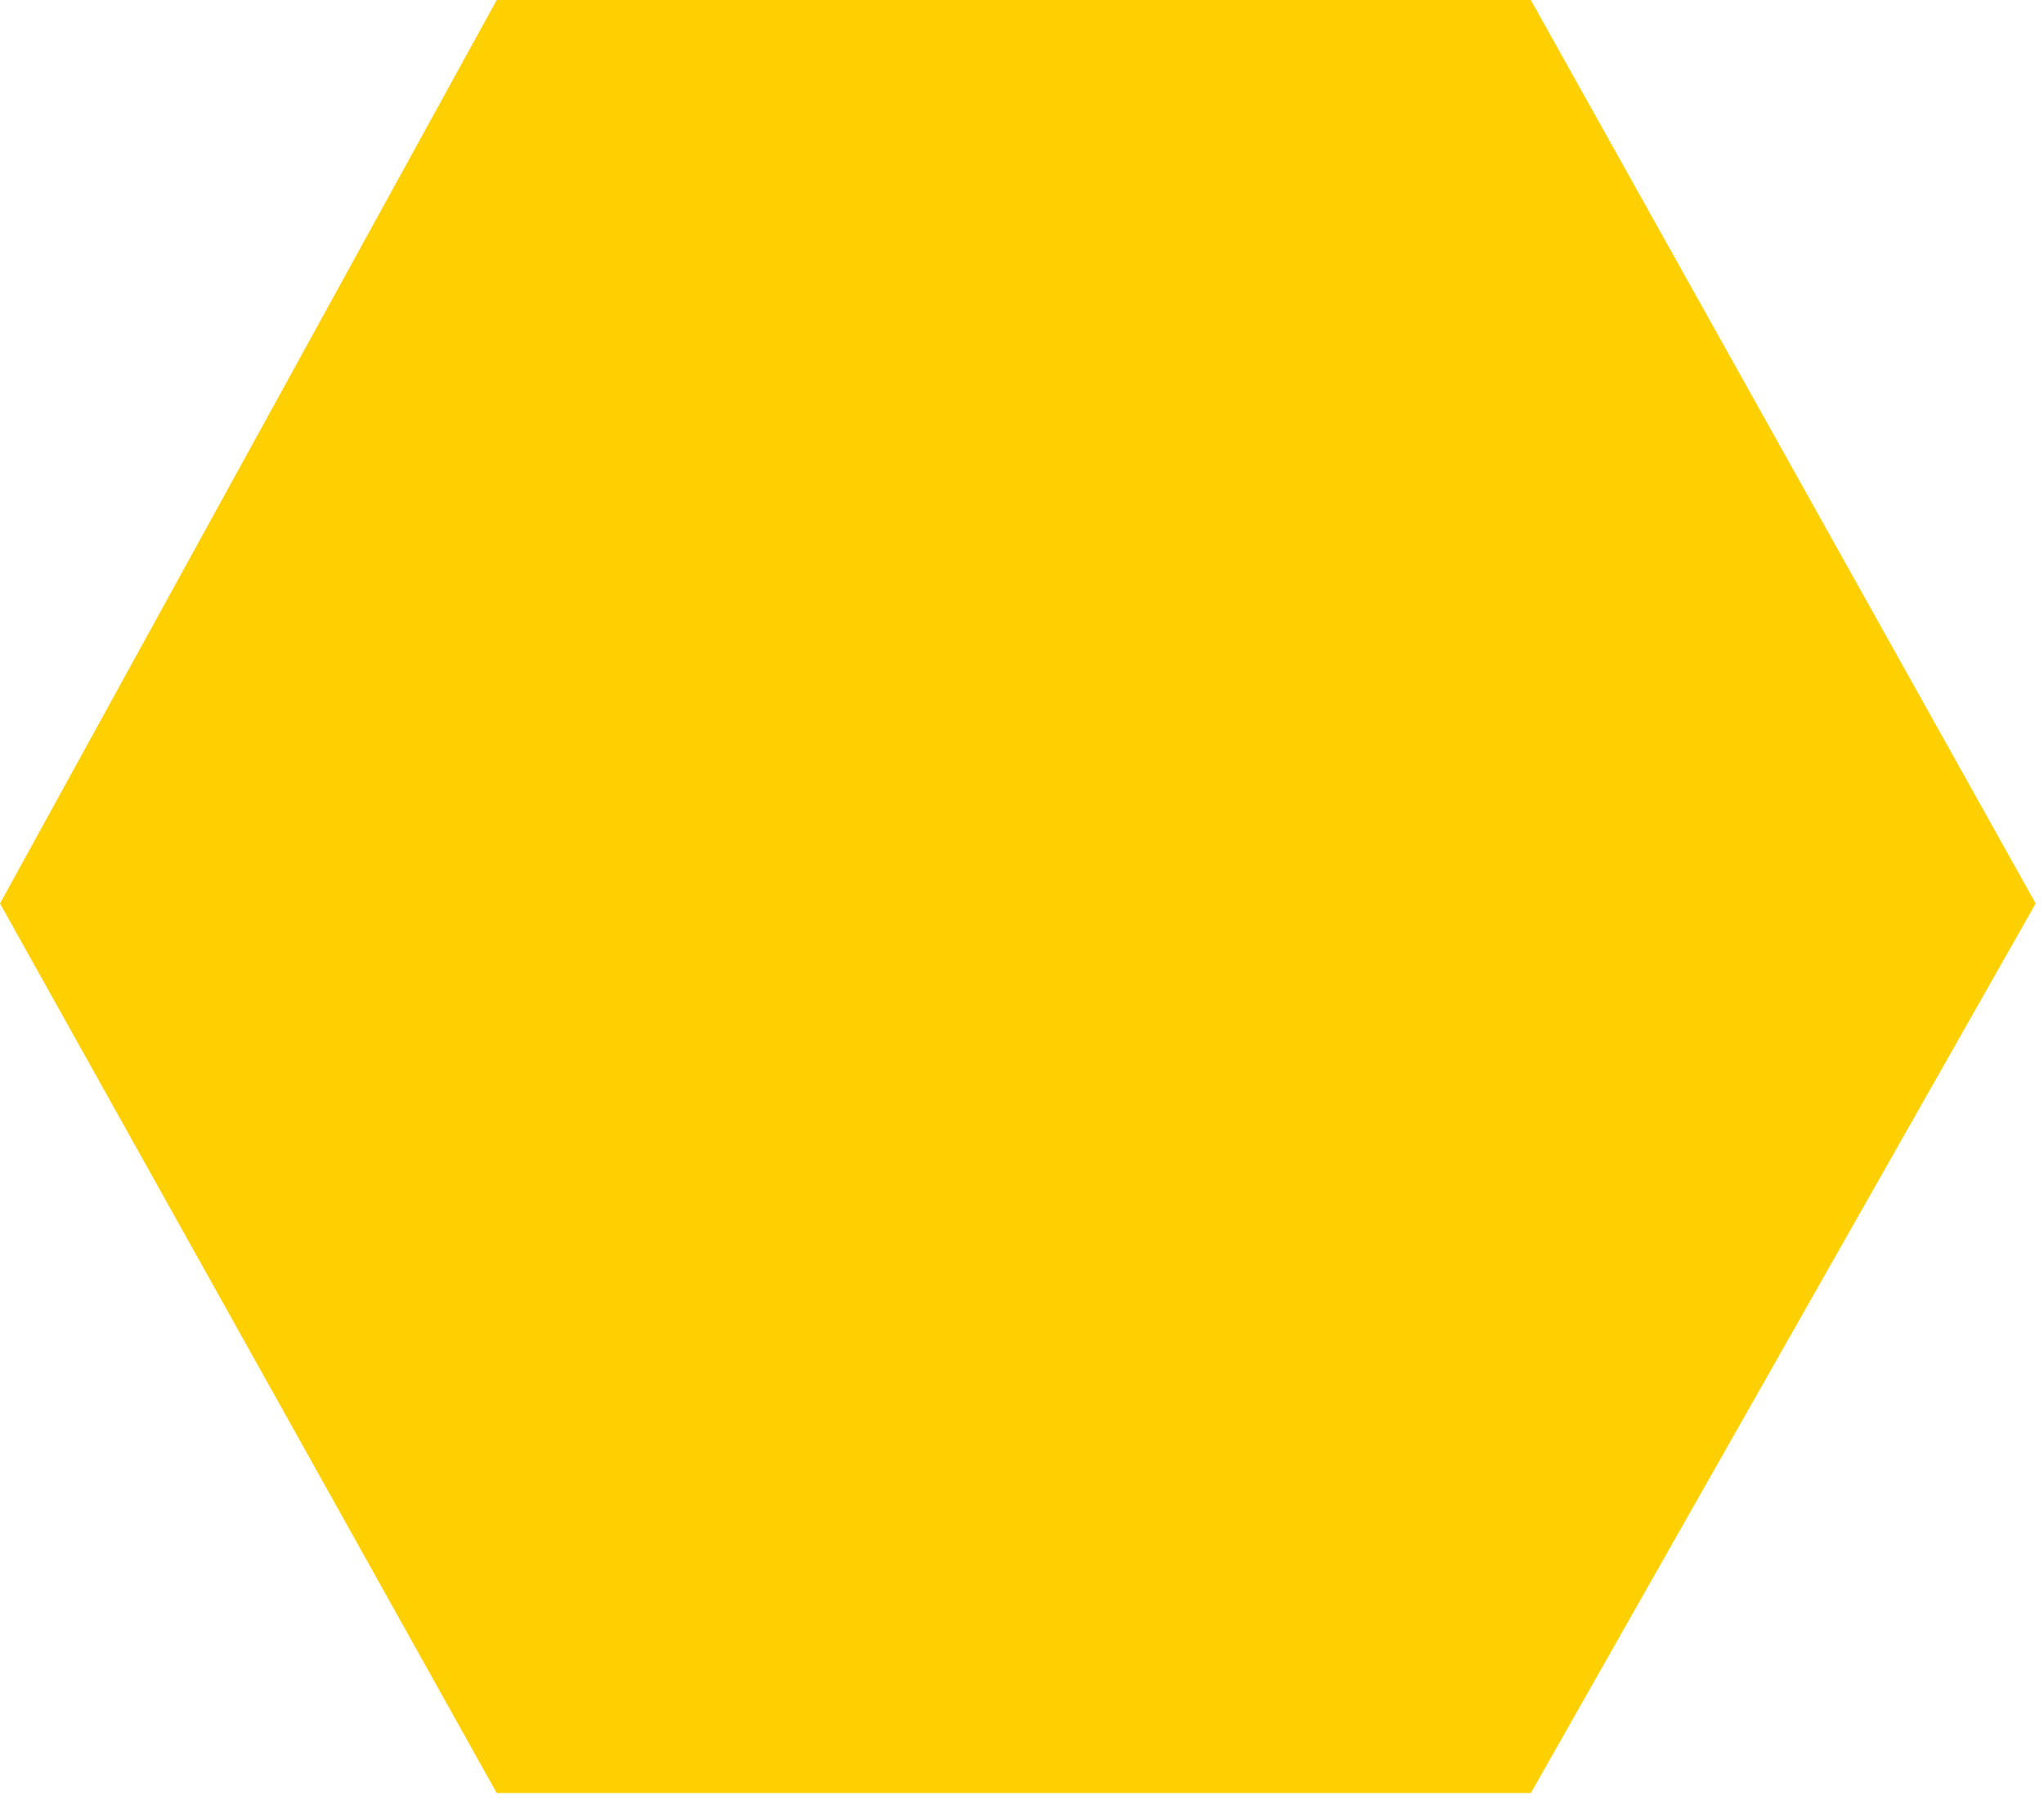 <?xml version="1.0" encoding="utf-8"?>
<svg xmlns="http://www.w3.org/2000/svg" fill="none" height="100%" overflow="visible" preserveAspectRatio="none" style="display: block;" viewBox="0 0 68 60" width="100%">
<path d="M0 30.051L16.524 59.638H50.927L67.722 30.051L50.927 0H16.524L0 30.051Z" fill="#FED001" id="Vector 116"/>
</svg>